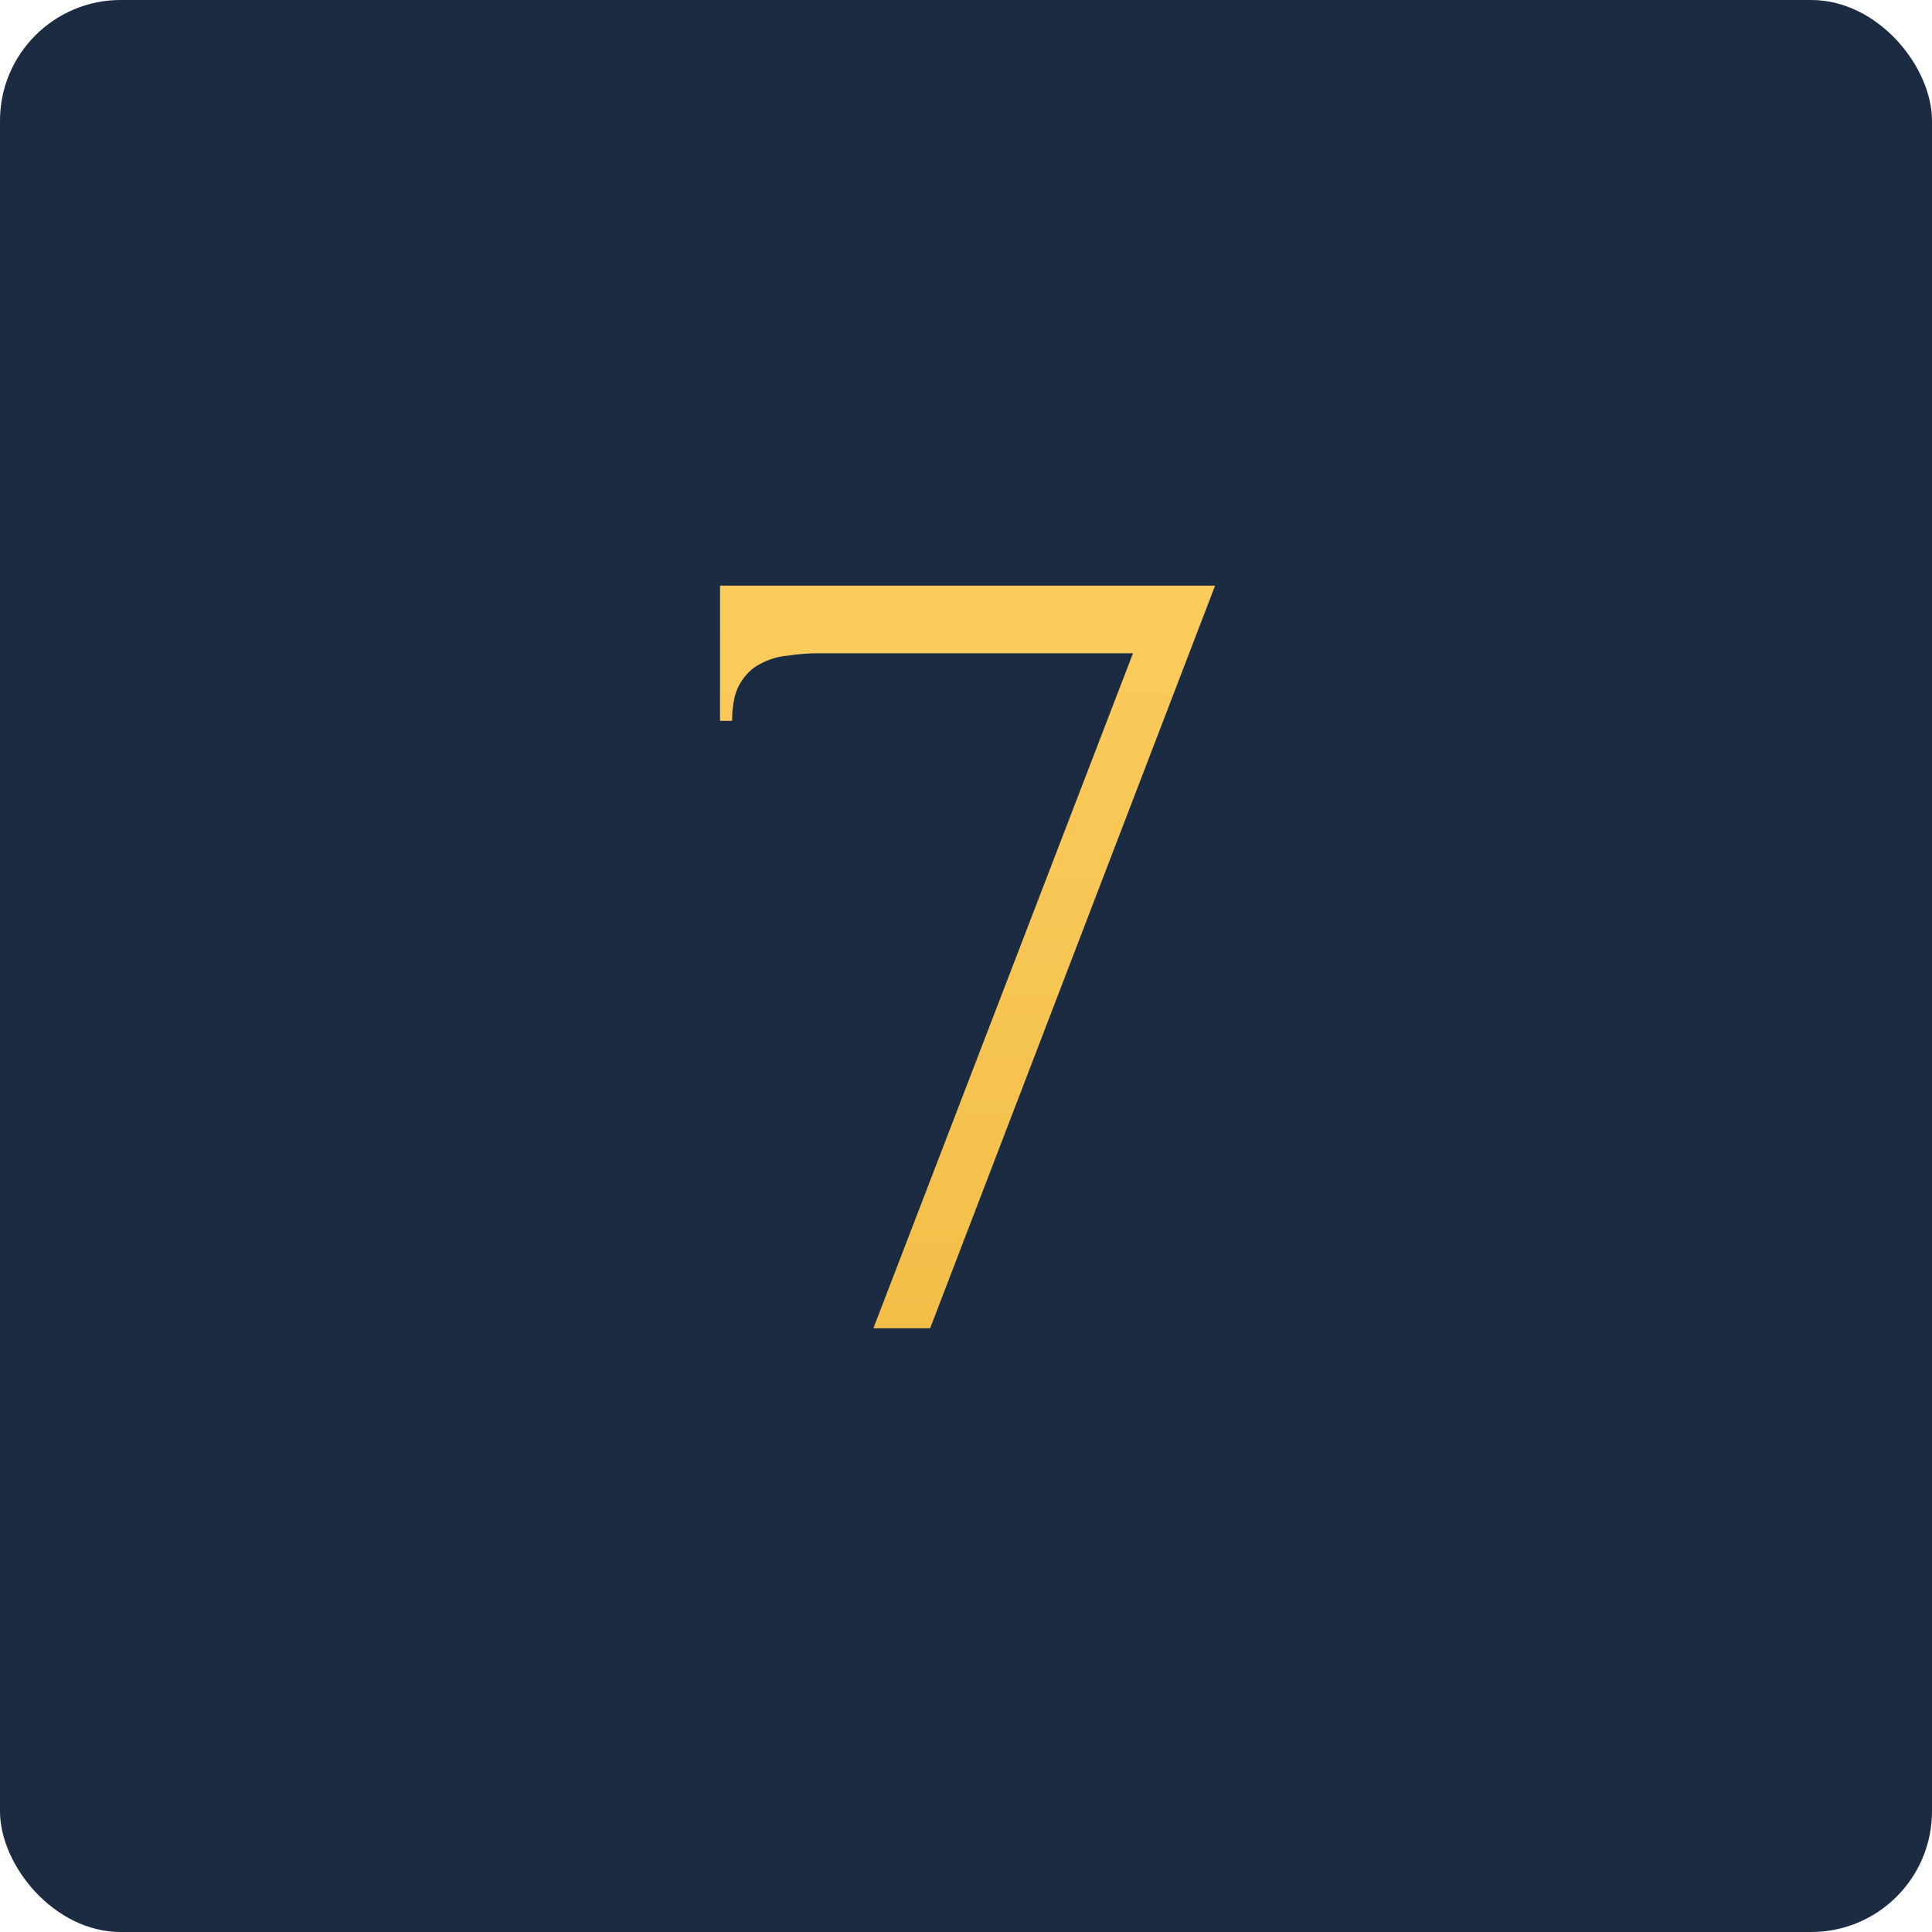 <?xml version="1.0" encoding="UTF-8"?> <svg xmlns="http://www.w3.org/2000/svg" width="80" height="80" viewBox="0 0 80 80" fill="none"><rect width="80" height="80" rx="5" fill="#1B2B41"></rect><path d="M38.515 55H36.165L46.915 27.05H33.865C33.465 27.05 33.048 27.083 32.615 27.15C32.215 27.183 31.831 27.3 31.465 27.5C31.131 27.667 30.848 27.95 30.615 28.35C30.415 28.717 30.315 29.217 30.315 29.85H29.815V24.25H50.315L38.515 55Z" fill="url(#paint0_linear_203_20)"></path><defs><linearGradient id="paint0_linear_203_20" x1="40.5" y1="10" x2="40.5" y2="70" gradientUnits="userSpaceOnUse"><stop stop-color="#FFD166"></stop><stop offset="1" stop-color="#EFB93F"></stop></linearGradient></defs></svg> 